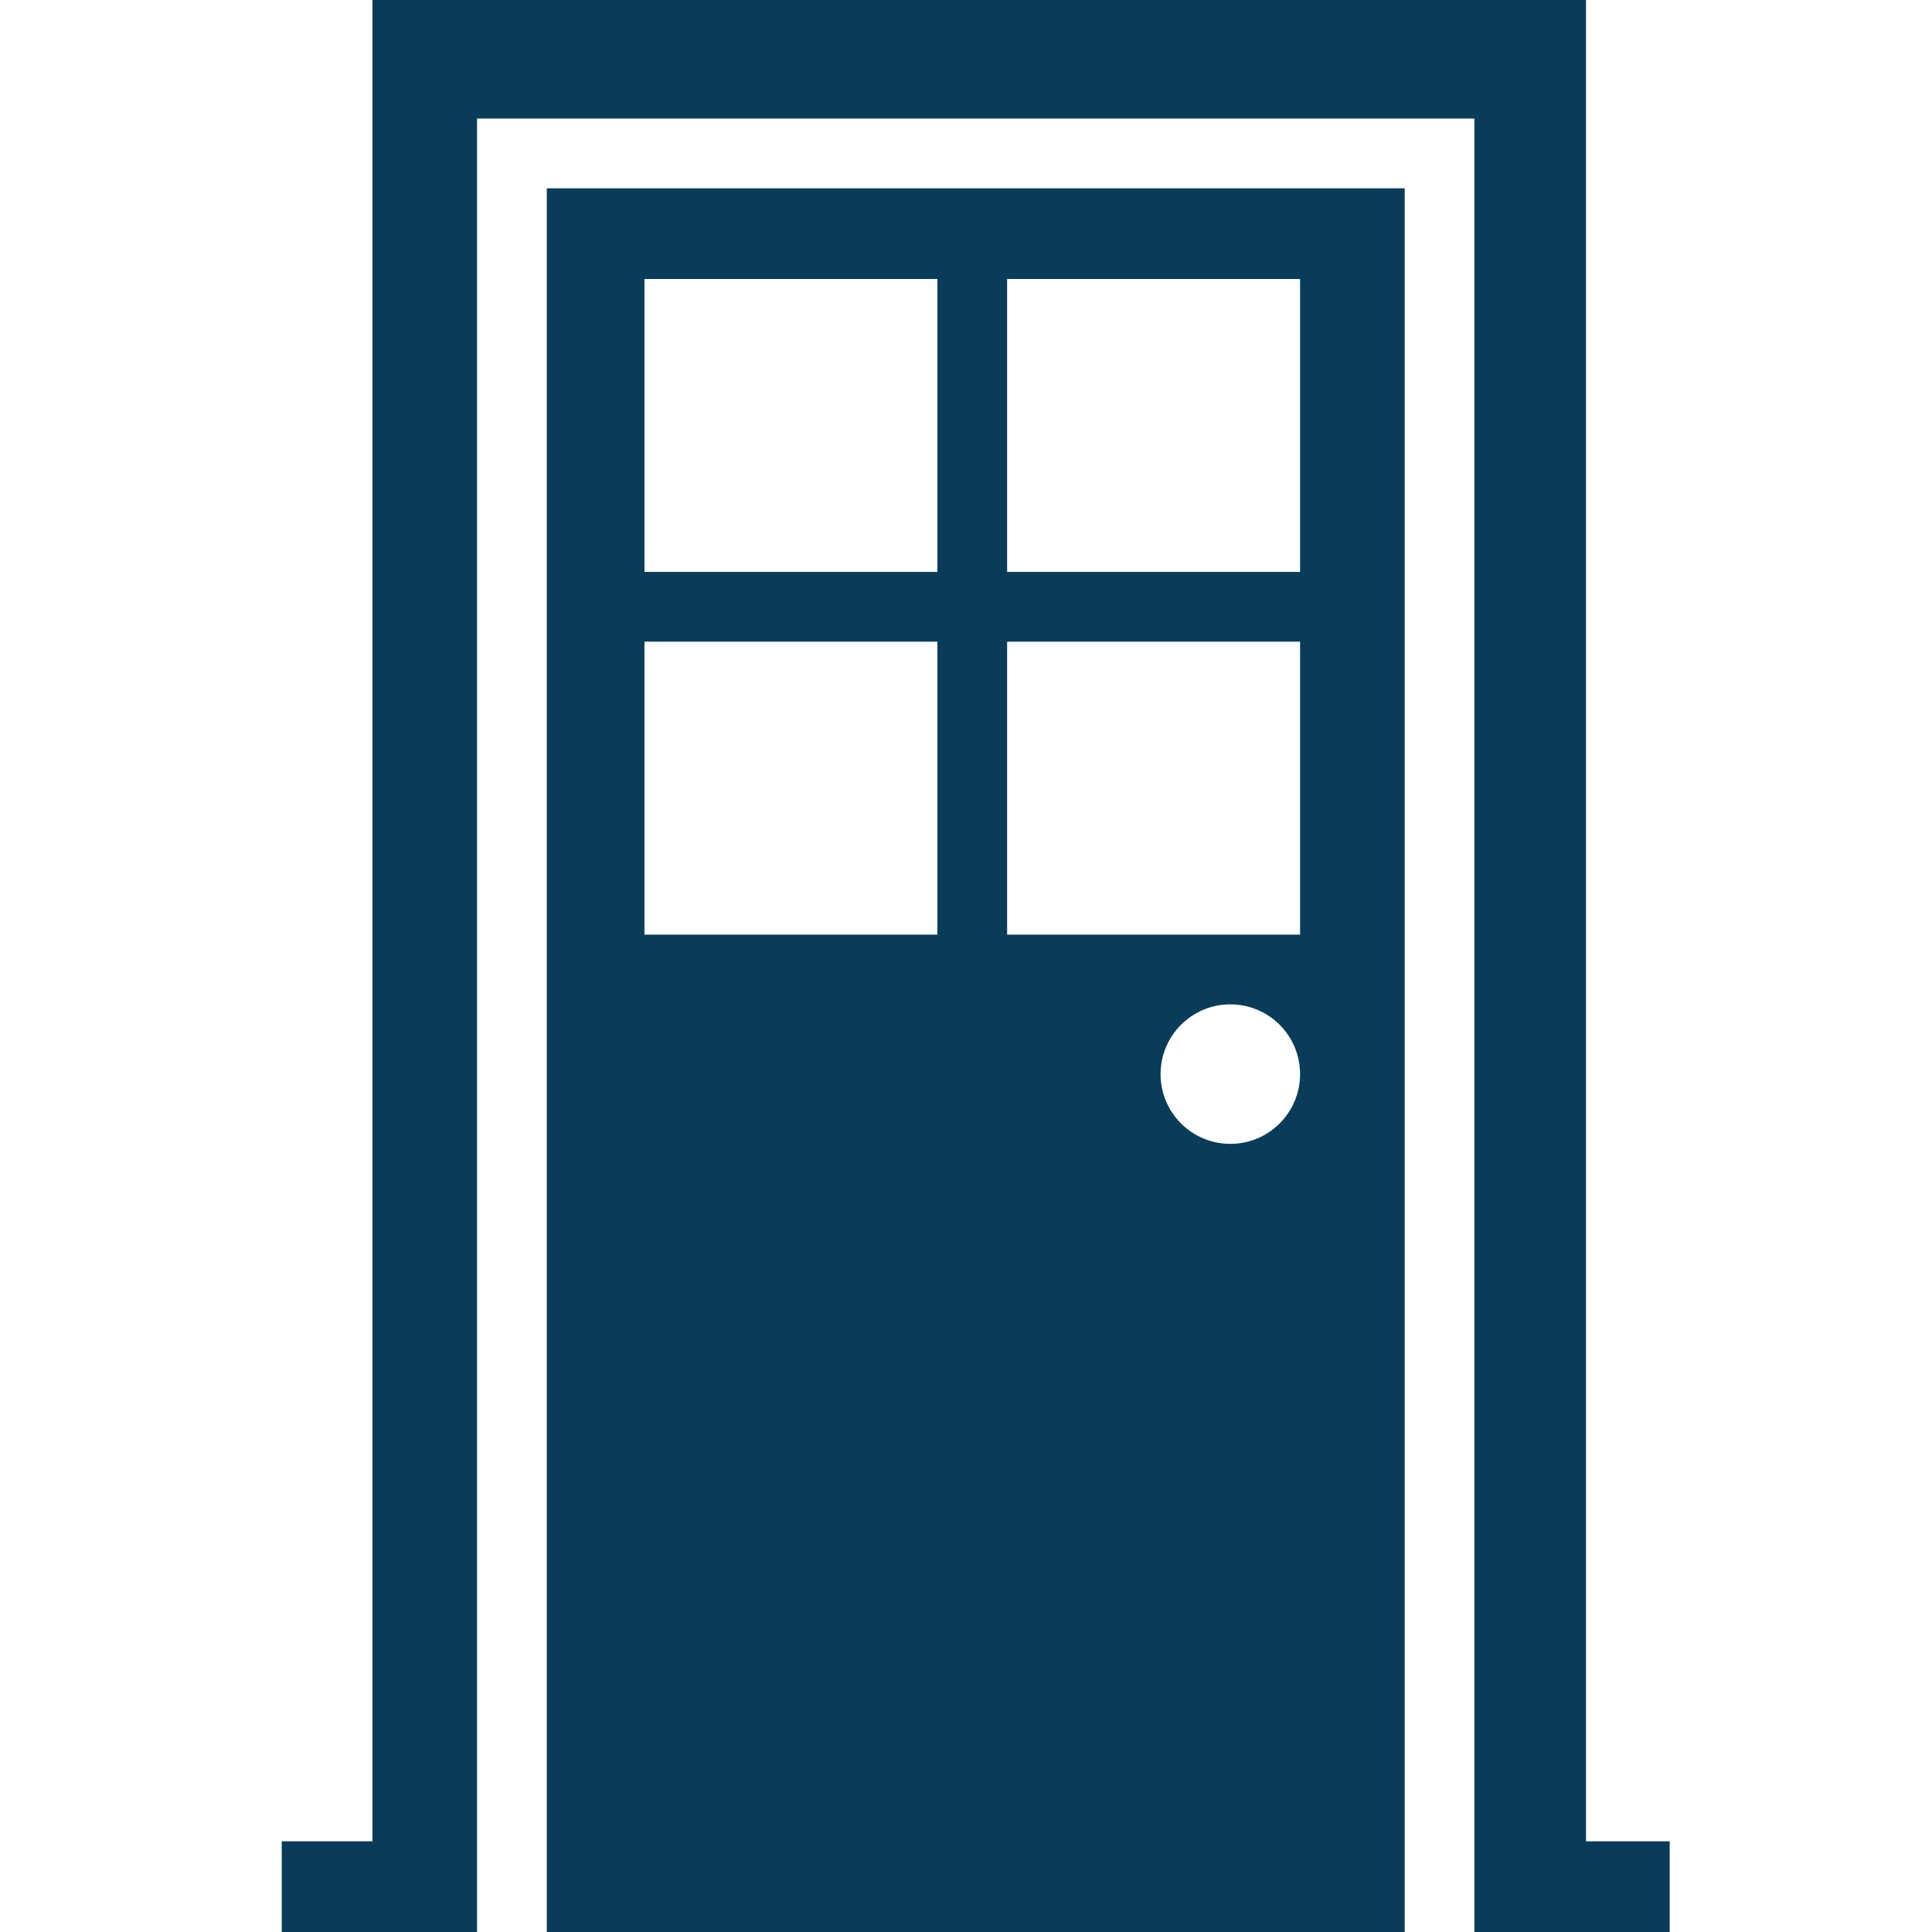 <svg width="48" height="48" viewBox="0 0 48 48" fill="none" xmlns="http://www.w3.org/2000/svg">
<path d="M11.852 48H7V45.747H9.253V0H39.404V45.747H41.484V48H36.632V2.946H11.852V48Z" fill="#083C59"/>
<path fill-rule="evenodd" clip-rule="evenodd" d="M13.585 4.679H34.899V48H13.585V4.679ZM23.289 6.931H16.011V14.209H23.289V6.931ZM16.011 15.942H23.289V23.22H16.011V15.942ZM32.3 6.931H25.022V14.209H32.3V6.931ZM25.022 15.942H32.3V23.22H25.022V15.942ZM30.567 28.419C31.524 28.419 32.3 27.643 32.3 26.686C32.3 25.729 31.524 24.953 30.567 24.953C29.61 24.953 28.834 25.729 28.834 26.686C28.834 27.643 29.61 28.419 30.567 28.419Z" fill="#083C59"/>
</svg>
